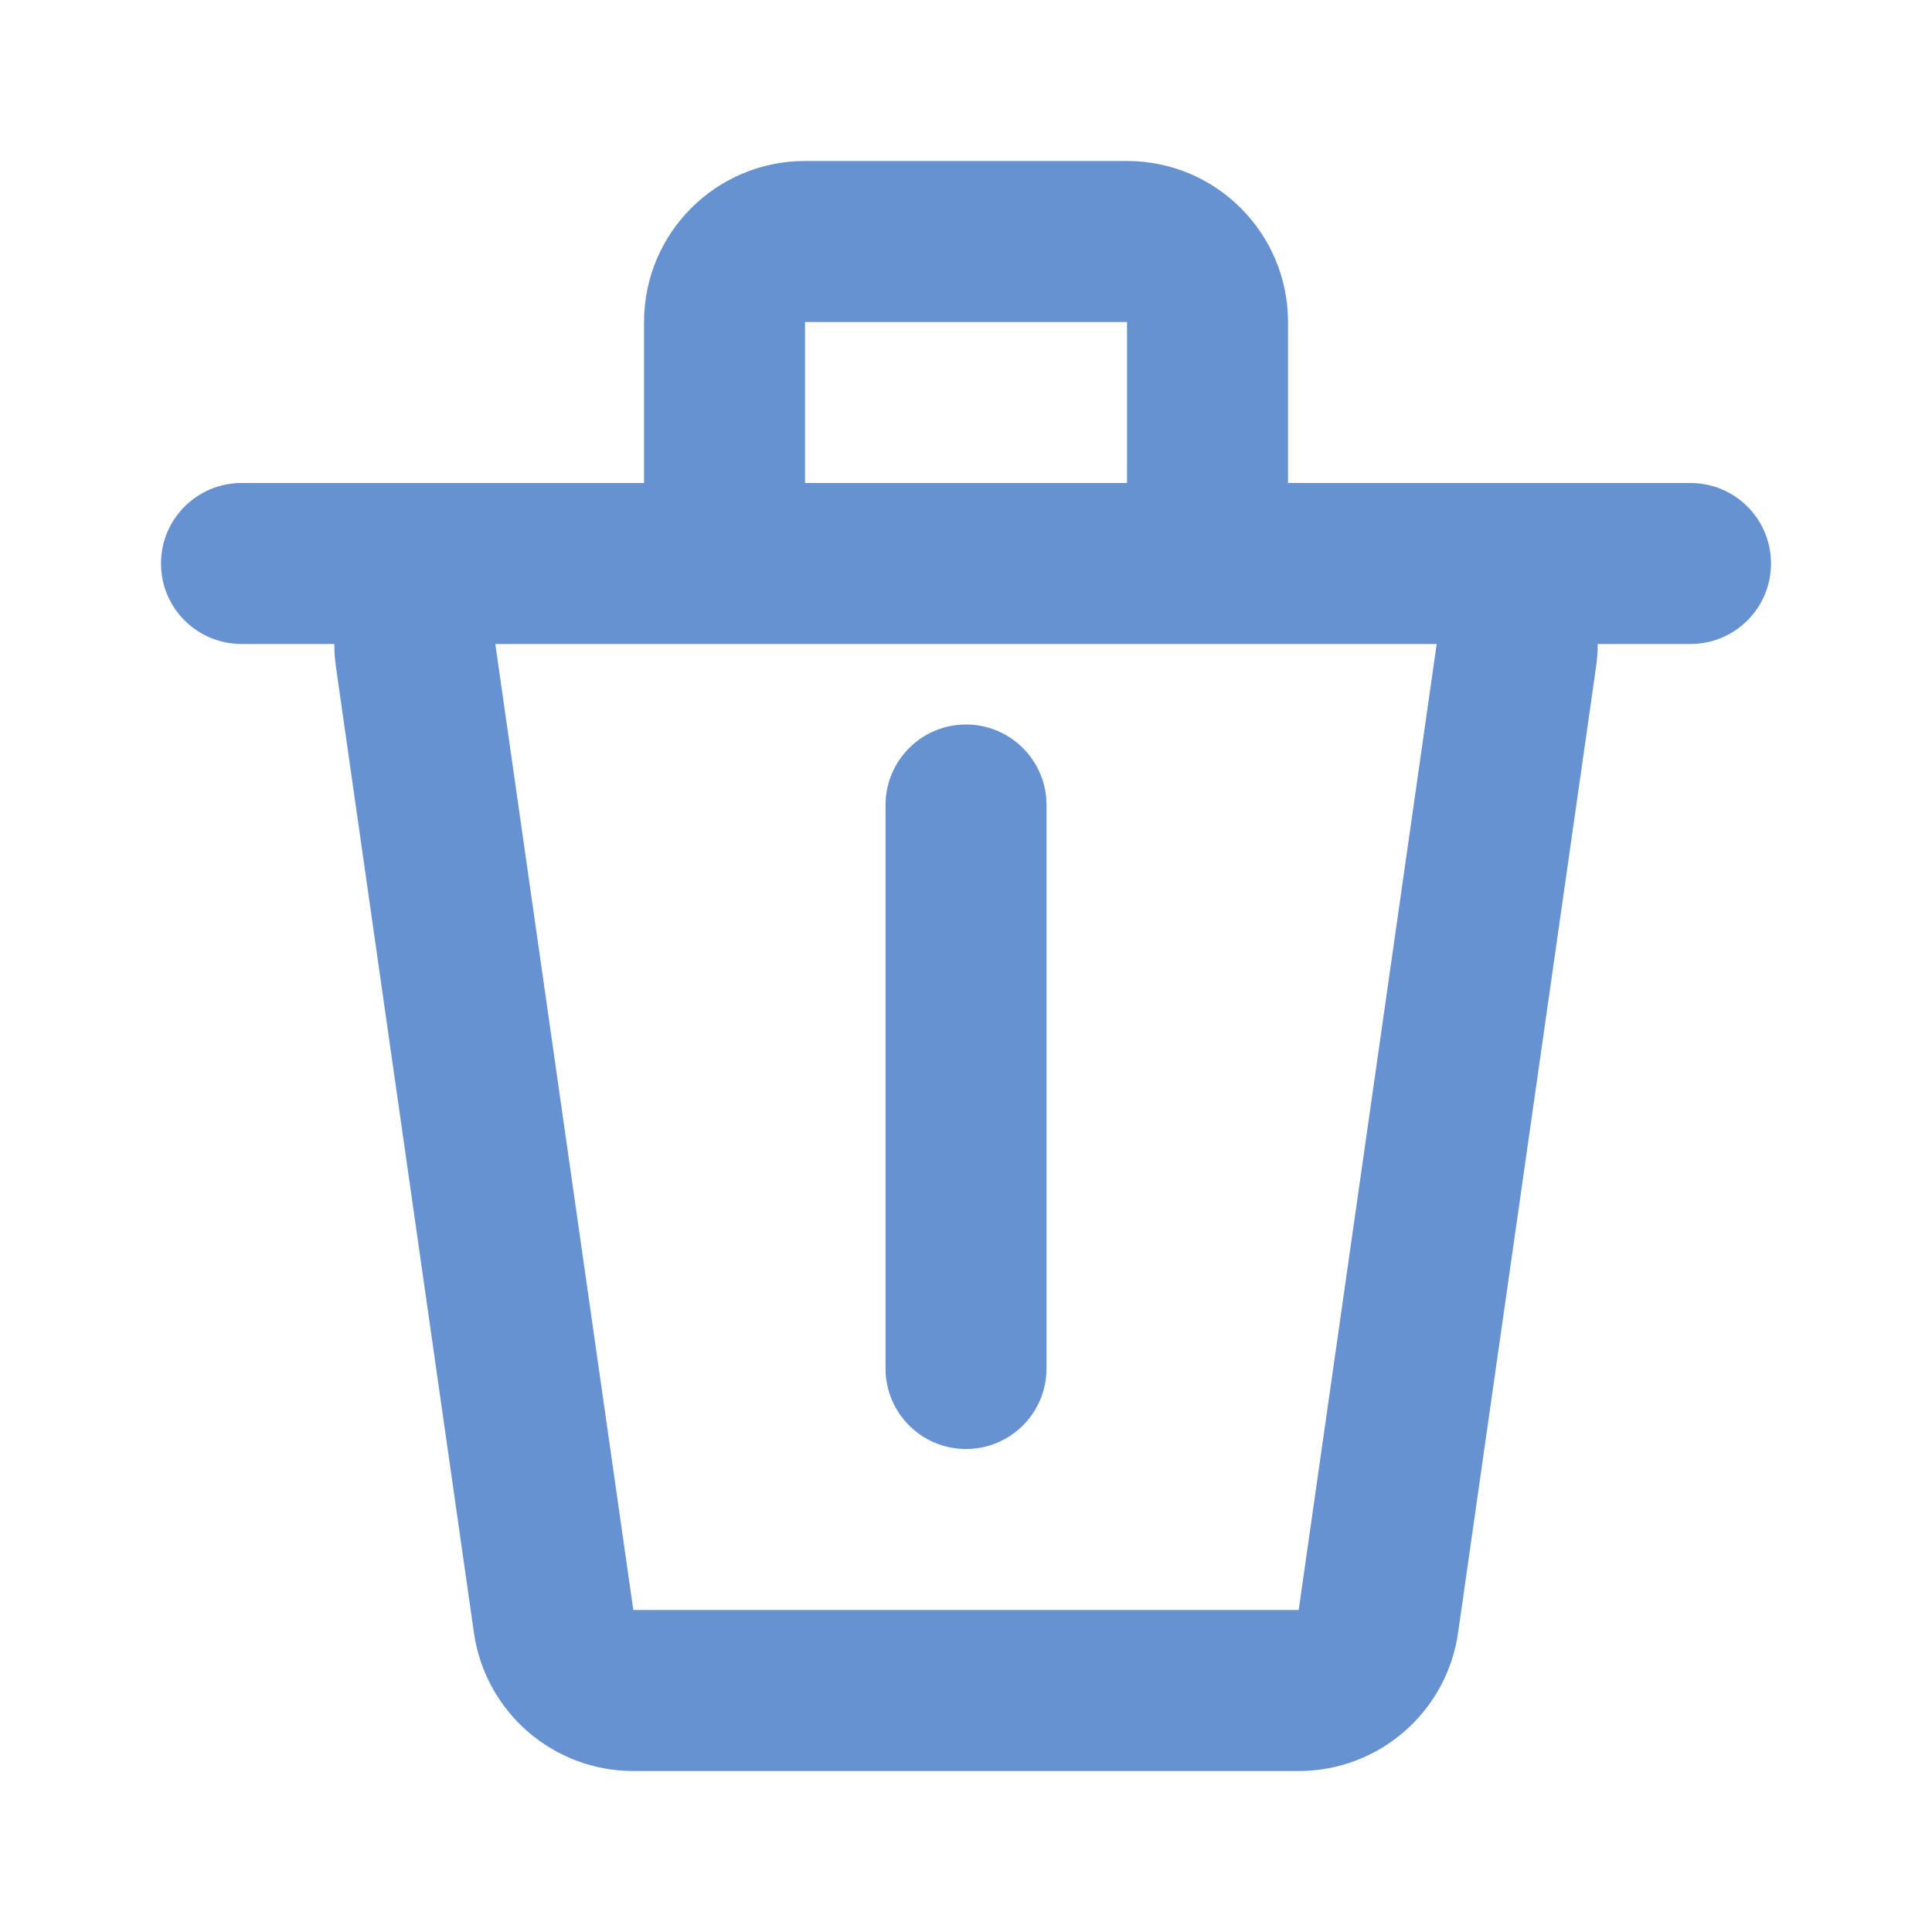 <svg width="40" height="40" viewBox="0 0 40 40" fill="none" xmlns="http://www.w3.org/2000/svg">
<path fill-rule="evenodd" clip-rule="evenodd" d="M13.334 6.667C13.334 4.826 14.826 3.333 16.667 3.333H23.334C25.174 3.333 26.667 4.826 26.667 6.667V10H35C35.921 10 36.667 10.746 36.667 11.667C36.667 12.587 35.921 13.333 35 13.333H33.079C33.079 13.489 33.068 13.646 33.045 13.805L30.188 33.805C29.953 35.447 28.547 36.667 26.888 36.667H13.112C11.454 36.667 10.047 35.447 9.812 33.805L6.955 13.805C6.933 13.646 6.922 13.489 6.921 13.333H5C4.08 13.333 3.333 12.587 3.333 11.667C3.333 10.746 4.08 10 5 10H13.334V6.667ZM10.255 13.333L13.112 33.333H26.888L29.745 13.333L10.255 13.333ZM23.334 10V6.667H16.667V10H23.334ZM20 15C20.921 15 21.667 15.746 21.667 16.667V28.333C21.667 29.254 20.921 30 20 30C19.08 30 18.334 29.254 18.334 28.333V16.667C18.334 15.746 19.08 15 20 15Z" fill="#6792D1"/>
</svg>
